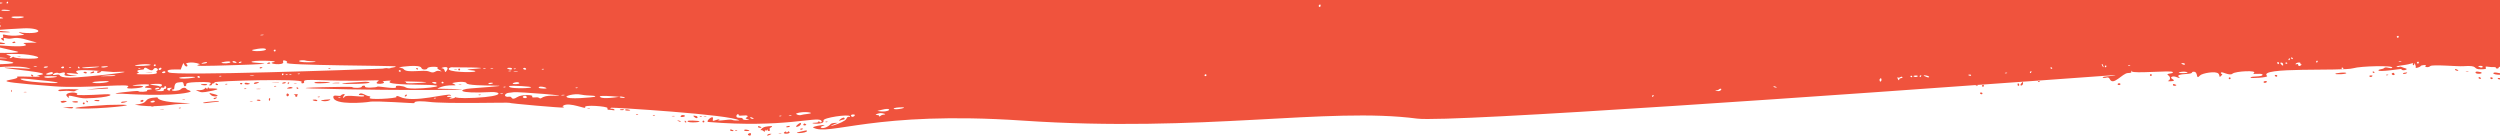 <svg width="1512" height="82" viewBox="0 0 1512 82" fill="none" xmlns="http://www.w3.org/2000/svg">
<g clip-path="url(#clip0_242_1433)">
<path d="M191.83 60.656C192.708 61.933 187.092 60.424 189.939 60.221C191.616 60.105 191.645 60.666 191.83 60.656ZM192.893 58.411C194.083 58.411 193.196 58.731 193.254 58.731C192.289 59.156 191.47 58.411 192.893 58.411ZM179.252 53.157C179.233 52.78 180.354 52.674 180.403 53.438C180.442 54.212 179.272 53.535 179.252 53.157ZM178.531 50.245C179.321 50.206 179.642 50.313 179.252 50.487C177.722 50.564 177 50.322 178.531 50.245ZM376.132 66.036C377.605 65.978 377.683 66.055 376.786 66.616C374.036 66.761 374.767 66.084 376.132 66.036ZM194.99 60.55C197.193 60.346 194.678 60.337 199.826 60.066C198.685 62.127 191.87 60.83 194.99 60.55ZM380.647 66.384C382.607 67.042 378.141 67.09 378.112 66.577C378.053 65.571 380.267 66.403 380.647 66.384ZM356.69 65.755C355.159 65.832 354.438 65.591 355.969 65.513C356.758 65.474 357.08 65.581 356.69 65.755ZM483.943 79.649C486.78 79.049 488.018 78.556 488.048 79.204C488.126 80.704 477.702 80.965 483.943 79.649ZM482.197 75.547C483.66 74.279 484.381 74.018 484.42 74.734C484.518 76.456 479.682 77.733 482.197 75.547ZM484.04 78.207C483.991 77.356 485.337 77.83 485.717 77.811C485.737 78.188 484.079 78.856 484.04 78.207ZM485.864 75.334C486.595 73.96 487.18 75.266 487.56 75.247C488.057 75.972 485.454 76.108 485.864 75.334ZM173.87 53.177C176.259 52.045 176.483 52.993 176.864 52.974C177.985 53.612 172.242 53.951 173.87 53.177ZM1195.66 51.619C1196.85 51.619 1195.97 51.938 1196.02 51.938C1195.06 52.364 1194.24 51.619 1195.66 51.619ZM385.376 68.948C386.565 68.948 385.678 69.267 385.737 69.267C384.771 69.693 383.952 68.948 385.376 68.948ZM174.523 56.873C175.401 57.657 173.344 59.214 173.256 57.444C173.207 56.544 173.841 56.263 174.523 56.873ZM1198.98 56.447C1199.02 57.192 1198.06 57.24 1197.56 56.525C1197.07 55.799 1198.94 55.702 1198.98 56.447ZM173.997 50.381C173.958 49.626 175.255 49.558 174.845 50.332C174.465 50.352 174.075 51.716 173.997 50.381ZM172.837 49.935C172.866 50.555 170.614 50.71 170.594 50.332C170.575 49.965 172.807 49.307 172.837 49.935ZM180.159 57.182C179.379 57.221 180.344 58.469 179.243 58.527C177.897 58.595 179.389 57.647 177.907 57.308C176.571 57.008 181.085 56.766 180.169 57.192L180.159 57.182ZM466.928 76.224C466.987 77.269 464.968 77.046 465.544 78.372C466.041 79.523 464.276 79.465 464.227 78.585C464.198 78.062 464.071 78.091 463.72 78.672C463.34 79.31 463.194 79.32 462.931 78.71C462.716 78.217 462.609 78.304 462.609 78.981C462.609 79.881 462.502 79.901 461.653 79.175C460.347 78.053 459.206 79.417 460.454 78.033C461.79 76.562 463.769 76.398 466.918 76.224H466.928ZM395.575 69.519C396.764 69.519 395.877 69.838 395.936 69.838C394.97 70.264 394.151 69.519 395.575 69.519ZM465.651 80.926C466.84 80.888 466.84 80.916 465.797 81.449C462.872 82.929 463.857 80.984 465.651 80.926ZM475.528 79.814C475.684 80.23 475.977 80.22 476.464 79.765C477.42 78.865 477.166 79.978 477.546 79.959C478.053 81.071 472.837 81.236 474.348 79.988C475.001 79.456 475.372 79.397 475.528 79.814ZM472.418 80.936C470.887 81.013 470.165 80.771 471.696 80.694C472.486 80.655 472.808 80.762 472.418 80.936ZM453.161 78.759C453.609 79.407 450.119 79.456 450.08 78.865C450.021 77.791 452.78 78.778 453.161 78.759ZM445.312 78.672C446.501 78.672 445.614 78.991 445.672 78.991C444.707 79.417 443.888 78.672 445.312 78.672ZM475.44 76.785C475.421 76.417 477.654 75.76 477.683 76.388C477.712 77.008 475.46 77.162 475.44 76.785ZM426.396 70.186C427.186 70.148 427.507 70.254 427.117 70.428C425.587 70.506 424.865 70.264 426.396 70.186ZM426.006 73.466C426.045 74.221 424.914 74.279 424.875 73.524C424.836 72.77 425.967 72.712 426.006 73.466ZM411.273 73.128C412.375 73.776 411.38 73.912 410.142 73.186C408.474 72.209 410.893 73.147 411.273 73.128ZM414.968 73.495C415.466 74.221 414.159 74.289 414.12 73.544C414.052 72.218 414.588 73.515 414.968 73.495ZM460.152 76.727C461.536 77.511 458.494 77.482 458.455 76.795C458.397 75.634 459.771 76.746 460.152 76.727ZM407.87 70.341C406.339 70.419 405.618 70.177 407.149 70.099C407.938 70.061 408.26 70.167 407.87 70.341ZM411.897 69.954C412.511 69.335 413.291 69.683 413.662 69.664C416.177 70.477 410.288 71.58 411.897 69.954ZM423.919 70.264C425.109 70.264 424.221 70.583 424.28 70.583C423.315 71.009 422.496 70.264 423.919 70.264ZM419.873 70.719C418.322 69.364 420.77 70.186 421.14 70.167C422.564 70.651 421.881 72.47 419.873 70.719ZM452.741 80.829C454.009 80.268 454.126 80.297 454.175 81.226C454.262 82.871 451.22 81.497 452.741 80.829ZM422.154 73.137C426.181 73.863 415.895 74.627 415.826 73.331C415.778 72.47 421.774 73.157 422.154 73.137ZM1492.8 43.414C1491.27 43.492 1490.54 43.25 1492.08 43.172C1492.87 43.134 1493.19 43.24 1492.8 43.414ZM1523.56 49.655C1524.85 49.249 1524.63 49.81 1525.01 49.79C1525.55 50.564 1520.39 50.661 1523.56 49.655ZM1524.69 54.802C1524.31 54.822 1523.92 56.186 1523.84 54.851C1523.8 54.096 1525.1 54.028 1524.69 54.802ZM1527.79 44.024C1527.72 42.737 1534.62 43.501 1531.28 43.753C1530.55 43.811 1530.14 44.072 1530.36 44.362C1530.86 45.069 1532.07 44.043 1532.59 44.749C1533.11 45.475 1526.19 45.814 1526.15 45.146C1526.11 44.382 1527.83 44.749 1527.79 44.024ZM1522.26 51.677C1523.22 51.629 1523.53 51.735 1522.98 51.919C1521.93 51.977 1520.03 51.793 1522.26 51.677ZM1524.27 46.994C1524.84 47.788 1520.79 47.875 1523.13 46.83C1524.1 46.394 1523.9 47.014 1524.27 46.994ZM1523.3 43.588C1524.64 42.64 1525.36 42.921 1525.35 44.382C1525.32 47.478 1521.41 44.914 1523.3 43.588ZM1514.11 47.526C1516.1 48.252 1511.14 48.3 1510.71 47.691C1509.95 46.607 1513.73 47.546 1514.11 47.526ZM1521.87 54.957C1522.37 55.683 1520.5 55.779 1520.46 55.035C1520.39 53.709 1521.49 54.977 1521.87 54.957ZM1515.64 44.478C1518.55 43.792 1519.85 43.85 1519.9 44.672C1519.99 46.336 1511.9 45.359 1515.64 44.478ZM1519.25 47.284C1520.44 47.284 1519.55 47.604 1519.61 47.604C1518.65 48.029 1517.83 47.284 1519.25 47.284ZM1514.5 54.783C1514.12 54.802 1513.17 56.186 1513.09 54.86C1513.05 54.106 1514.91 54.009 1514.5 54.783ZM1535.95 53.138C1536.84 54.406 1531.28 56.254 1531.17 54.348C1531.09 52.77 1526.02 56.65 1527.18 54.193C1528.27 51.871 1535.58 53.157 1535.95 53.138ZM1575.95 18.316C1576.68 16.952 1576.59 18.558 1576.96 18.538C1577.51 19.738 1575.6 18.974 1575.95 18.316ZM1563.25 30.004C1564.75 27.924 1564.57 29.936 1564.95 29.917C1565.01 30.933 1562.24 31.417 1563.25 30.004ZM1573.76 4.722C1572.46 3.29 1574.13 4.393 1574.6 4.364C1576.09 4.857 1574.73 5.776 1573.76 4.722ZM1560.96 57.792C1564.02 58.315 1560.45 59.282 1560.08 59.437C1559.21 59.814 1558 57.947 1560.96 57.792ZM1528.6 46.685C1530.31 45.465 1531.51 46.588 1531.88 46.568C1534.41 47.981 1527.45 47.507 1528.6 46.685ZM1549.13 56.883C1549.63 57.608 1547.76 57.705 1547.72 56.96C1547.65 55.625 1548.75 56.902 1549.13 56.883ZM1533.89 47.023C1534.29 46.249 1535.43 46.181 1535.02 46.965C1534.61 47.739 1533.48 47.807 1533.89 47.023ZM1541.24 50.623C1537.87 48.649 1519.47 50.071 1542.13 48.861C1543.96 49.471 1545.57 48.407 1545.61 49.181C1545.65 50.042 1544.83 49.307 1544.67 49.935C1544.12 51.929 1546.46 51.919 1548.13 49.916C1548.96 48.92 1549.55 48.649 1550.16 48.997C1551.49 49.771 1549.57 49.21 1549.62 50.119C1549.66 50.864 1553.04 50.681 1553.01 49.935C1552.97 49.2 1554.2 48.997 1554.05 50.274C1553.82 52.219 1564.52 52.277 1558.02 50.961C1550.9 49.52 1556.54 48.523 1562.84 50.739C1564.69 51.387 1565.13 52.954 1563.33 52.49C1562.53 52.287 1562.2 52.471 1562.23 53.09C1562.38 55.712 1545.03 52.645 1543.53 53.68C1542.44 54.435 1537.58 54.328 1537.02 53.535C1535.84 51.832 1543.79 52.112 1541.24 50.613V50.623ZM166.489 51.958C167.679 51.958 166.791 52.277 166.85 52.277C165.885 52.703 165.066 51.958 166.489 51.958ZM1316.16 51.319C1316.65 52.035 1314.22 52.161 1314.18 51.426C1314.11 50.11 1315.78 51.339 1316.16 51.319ZM1370.98 49.52C1370.57 50.284 1369.04 50.361 1369 49.626C1368.96 48.881 1371.38 48.765 1370.98 49.52ZM1433.89 45.611C1435.57 45.523 1434.6 46.249 1434.6 46.249C1433.76 47.178 1431.79 45.727 1433.89 45.611ZM1377.28 45.814C1377.32 46.559 1376.37 46.617 1375.87 45.891C1375.37 45.166 1377.24 45.069 1377.28 45.814ZM1415.68 43.975C1420.17 43.608 1420.22 44.653 1415.73 44.885C1411.32 45.117 1411.28 44.333 1415.68 43.975ZM1349.07 47.313C1349.11 48.068 1347.97 48.126 1347.94 47.371C1347.9 46.617 1349.03 46.559 1349.07 47.313ZM1223.55 50.177C1223.66 52.161 1220.75 52.316 1222.59 50.284C1223.45 49.336 1223.5 49.336 1223.55 50.177ZM1301.41 45.359C1301.45 46.114 1300.31 46.172 1300.28 45.417C1300.24 44.662 1301.37 44.604 1301.41 45.359ZM1220.97 50.681C1221.99 52.103 1219.82 52.49 1220.28 50.748C1220.56 49.732 1220.6 50.7 1220.97 50.681ZM1282.45 50.855C1282.49 51.59 1280.79 51.677 1280.75 50.942C1280.72 50.206 1282.41 50.119 1282.45 50.855ZM1447.05 44.13C1447.97 43.714 1447.8 44.604 1448.18 44.585C1448.94 46.288 1445.09 45.011 1447.05 44.13ZM1500.48 47.101C1500.98 47.826 1499.11 47.923 1499.07 47.178C1499 45.852 1500.1 47.12 1500.48 47.101ZM1500.52 43.666C1502.39 44.691 1497.25 45.107 1497.18 43.85C1497.13 42.718 1500.14 43.685 1500.52 43.666ZM1198.72 51.938C1198.26 51.967 1199.79 50.584 1199.86 51.88C1199.89 52.635 1198.76 52.693 1198.72 51.938ZM1507.57 47.284C1507.61 48.029 1506.65 48.087 1506.15 47.362C1505.66 46.636 1507.53 46.539 1507.57 47.284ZM1455.86 43.801C1455.9 44.527 1453.72 45.069 1453.28 44.44C1453 44.043 1455.43 43.821 1455.86 43.801ZM1443.82 45.117C1445.01 45.117 1444.12 45.436 1444.18 45.436C1443.22 45.862 1442.4 45.117 1443.82 45.117ZM1511.88 44.266C1516.1 45.678 1508.03 45.33 1507.98 44.392C1507.92 43.25 1511.5 44.285 1511.88 44.266ZM1436.05 43.811C1436.09 44.585 1434.92 43.908 1434.9 43.53C1434.88 43.153 1436 43.047 1436.05 43.811ZM1486.35 42.243C1487.8 43.076 1485.36 42.921 1484.93 42.301C1484.44 41.605 1485.18 41.576 1486.35 42.243ZM443.293 78.72C444.678 79.504 441.636 79.475 441.597 78.788C441.538 77.636 442.913 78.74 443.293 78.72ZM55.032 43.792C57.597 42.514 56.632 43.695 57.012 43.675C57.051 44.362 53.248 44.691 55.032 43.792ZM61.243 43.443C60.863 43.463 58.776 44.885 58.708 43.579C58.669 42.834 61.653 42.689 61.243 43.443ZM158.747 40.724C158.767 41.102 157.109 41.769 157.07 41.121C157.021 40.27 158.367 40.744 158.747 40.724ZM90.134 43.763C91.996 43.666 92.698 43.724 91.694 43.908C90.66 43.966 85.015 44.043 90.134 43.763ZM51.191 43.424C52.556 43.346 52.331 43.927 52.487 43.917C52.556 45.204 49.055 43.54 51.191 43.424ZM-28.412 29.123C-27.914 29.849 -29.786 29.946 -29.825 29.201C-29.894 27.875 -28.792 29.143 -28.412 29.123ZM-30.011 6.231C-27.485 3.319 -27.154 4.132 -24.102 4.17C-22.279 4.19 -22.132 4.093 -25.174 5.235C-20.172 5.167 -19.363 -1.18 -27.534 2.429C-28.919 3.038 -28.958 1.897 -24.59 0.794C-23.488 0.513 -22.756 0.242 -22.298 -0.019H1566.91C1567.16 0.223 1567.49 0.513 1567.9 0.861C1571.54 3.938 1571.42 -0.068 1571.08 2.593C1570.79 4.886 1568.5 4.538 1573.6 9.54C1575.01 10.924 1574.53 13.556 1572.94 13.227C1572.14 13.062 1571.94 13.207 1572.2 13.768C1573.3 16.12 1565.63 11.127 1565.75 13.265C1565.82 14.601 1568.95 13.323 1569.76 14.678C1571.42 17.445 1570.33 14.523 1563.29 17.078C1558.96 18.645 1566 18.045 1566.02 18.413C1566.05 19.003 1564.62 18.809 1565.16 19.303C1567.27 21.18 1573 17.629 1571.73 19.4C1570.9 20.541 1571.81 20.793 1575.41 20.396C1587.8 19.042 1564.23 22.902 1562.44 27.982C1561.48 30.739 1563.06 32.423 1561.15 33.923C1558.78 35.771 1562.13 34.561 1561.66 38.78C1561.46 40.589 1561.6 41.005 1562.35 40.966C1564.31 40.86 1561.11 42.108 1563.37 44.285C1564.54 45.398 1564.68 46.82 1563.57 46.22C1561.27 44.982 1567.09 51.919 1545.15 45.93C1547.57 45.707 1549.69 44.982 1547.04 44.295C1544.69 43.685 1544.84 47.207 1543.95 45.204C1543.31 43.801 1544.59 43.037 1543.29 43.105C1542.28 43.163 1542.4 45.359 1543.45 46.046C1543.77 46.259 1542.48 46.51 1540.56 46.617C1534.47 46.946 1538.37 45.369 1533.16 44.372C1534.86 43.521 1534.22 43.84 1535.92 42.989C1534.33 43.037 1531.28 42.785 1536.1 42.069C1548.39 40.241 1510.74 43.84 1512.05 41.392C1512.57 40.444 1513.21 41.692 1513.72 40.744C1514.14 39.95 1511.14 40.154 1511.18 40.879C1511.22 41.615 1509.52 41.702 1509.48 40.966C1509.44 40.212 1507.84 40.86 1504.98 40.395C1503.32 40.125 1503.09 40.202 1503.42 40.957C1503.76 41.702 1503.33 41.847 1500.73 41.914C1494.71 42.069 1499.98 39.225 1489.62 40.047C1486.65 40.279 1470.98 38.847 1469.82 39.97C1468.66 41.102 1465.96 40.531 1467.04 39.776C1468.13 39.012 1464.26 39.341 1464.04 39.931C1463.82 40.56 1460.58 41.576 1461.01 40.821C1461.37 40.183 1460.08 37.028 1460.13 38.702C1460.17 40.086 1458.89 39.283 1459.32 38.46C1459.79 37.57 1459.08 38.693 1453.06 39.467C1446.59 40.299 1450.57 40.812 1451.07 40.444C1451.81 39.912 1453.05 40.908 1454.86 41.334C1457.37 41.944 1452.42 43.356 1452.33 41.692C1452.33 41.605 1437.75 43.859 1438.5 42.485C1438.92 41.721 1441.16 41.982 1441.94 41.121C1442.95 40.008 1445.98 41.886 1446.78 41.005C1448.23 39.399 1427.55 39.96 1423.27 41.266C1416.85 43.23 1364.81 40.308 1371.16 45.959C1372.15 46.839 1360.89 47.613 1361.11 46.888C1361.4 45.891 1367.92 46.694 1368.38 45.32C1368.86 43.888 1361.49 45.369 1363.03 44.295C1365.94 42.253 1351.97 43.047 1350.28 44.517C1348.24 46.288 1343.12 42.476 1343.21 44.188C1343.26 45.117 1344.78 44.295 1343.63 45.572C1341.82 47.575 1342.8 45.862 1341.76 44.575C1340.26 42.718 1331.79 44.285 1330.56 45.649C1327.72 48.794 1329.84 43.221 1326.64 43.385C1324.79 43.482 1327.37 44.469 1322.13 44.749C1313.62 45.204 1319.5 47.139 1318.07 47.217C1317.69 47.236 1314.01 45.194 1313.06 46.926C1312.69 47.604 1317.52 49.045 1312.45 49.161C1311.32 49.191 1310.8 49.065 1311.3 48.9C1312.75 48.426 1312.81 46.462 1311.41 45.601C1309.03 44.13 1315.36 44.769 1313.96 43.521C1312.75 42.437 1290.4 44.682 1289.26 43.153C1288.72 42.447 1288.69 42.456 1288.97 43.221C1289.24 43.917 1288.83 44.12 1286.96 44.169C1283.7 44.266 1278.19 51.987 1276.09 48.01C1275.47 46.83 1275.06 46.656 1273.72 46.984C1272.83 47.207 1271.94 47.149 1271.74 46.868C1271.19 46.104 1277.91 46.201 1279.58 45.378C1279.66 45.34 1261.9 46.646 1233.6 48.687C1233.44 48.087 1232.75 48.484 1232.51 48.765C1126.4 56.428 876.221 74.25 857.11 71.734C803.063 64.633 727.469 80.326 618.449 72.934C528.638 66.858 501.367 82.552 491.811 77.153C490.583 76.456 502.244 74.686 497.583 76.156C494.268 77.201 498.617 78.943 502.39 75.073C503.141 74.308 504.857 74.318 506.71 74.279C495.165 78.691 510.912 74.386 511.868 71.87C512.765 69.538 514.5 71.502 514.013 70.293C513.438 68.9 497.486 71.193 498.032 72.915C499.046 76.118 486.595 74.337 493.401 74.202C494.366 74.182 495.078 73.873 495.058 73.495C495.039 73.06 495.214 73.089 495.575 73.582C496.267 74.531 497.661 73.795 496.579 72.828C493.791 70.341 473.656 77.54 428.385 73.766C426.318 73.592 431.846 68.745 431.164 72.073C430.939 73.157 431.076 73.263 432.129 72.886C434.069 72.189 435.873 71.725 435.142 72.121C431.739 73.941 441.177 71.88 442.542 72.431C443.868 72.963 445.331 72.895 447.184 72.857C442.182 69.228 370.029 64.903 369.658 65.136C367.893 66.239 370.838 65.204 371.589 66.297C372.252 67.255 370.116 66.297 368.225 66.394C367.455 66.432 367.24 66.161 367.406 65.368C367.63 64.294 352.663 63.143 353.902 64.903C355.013 66.49 344.385 61.527 340.748 63.839C340.144 64.226 340.036 64.478 340.475 64.468C340.875 64.468 341.06 64.72 340.895 65.039C340.68 65.426 307.938 62.562 308.045 62.185C308.153 61.807 269.405 62.968 258.972 61.556C257.324 61.333 249.991 60.714 250.693 62.34C250.849 62.707 227.137 60.714 223.198 61.604C221.618 61.962 201.864 63.878 201.591 58.74C201.483 56.728 205.676 58.837 206.339 57.589C206.631 57.037 209.518 56.215 208.055 57.831C206.905 59.098 207.772 59.669 208.367 58.605C209.323 56.892 220.302 59.253 220.243 58.024C220.185 57.008 216.197 58.044 217.181 56.95C218.469 55.518 221.082 57.811 222.651 58.063C224.026 58.276 224.309 58.489 223.744 58.876C220.965 60.762 240.436 59.505 239.802 58.614C239.276 57.86 240.387 57.86 241.957 58.614C250.001 62.514 271.121 56.128 272.466 57.434C273.714 58.644 271.862 57.24 270.584 58.15C270.038 58.537 270.389 58.682 271.803 58.644C273.617 58.595 273.666 58.644 272.398 59.118C269.97 60.027 275.265 59.718 275.216 58.827C275.216 58.779 275.196 58.74 275.187 58.711C275.43 58.895 277.215 59.698 287.287 59.166C305.959 58.169 302.878 55.354 296.833 55.683C276.152 56.786 276.639 54.067 284.879 53.457C325.196 50.477 282.256 53.051 282.1 50.236C282.07 49.665 278.853 48.929 273.441 50.245C279.331 53.245 271.218 49.771 264.451 53.641C308.874 54.212 245.867 55.16 188.73 53.516C172.564 53.051 212.745 52.258 212.94 52.616C213.379 53.438 218.859 53.245 218.81 52.413C218.771 51.667 221.199 51.542 220.779 52.306C220.175 53.399 227.878 52.983 228.19 52.413C228.492 51.861 240.943 54.473 239.471 52.374C238.808 51.426 244.2 51.909 245.448 52.906C247.934 54.909 279.311 51.551 255.832 51.3C222.476 50.952 242.416 48.252 234.069 48.833C232.265 48.958 231.105 49.171 231.485 49.297C232.977 49.8 232.178 50.564 230.032 50.681C227.663 50.806 227.078 50.158 228.648 49.142C229.438 48.639 229.184 48.523 227.371 48.581C195.536 49.655 182.714 46.849 183.923 49.539C184.381 50.555 181.475 50.855 182.441 49.558C184.079 47.381 129.73 48.92 129.779 49.781C129.798 50.11 129.418 50.419 128.97 50.439C127.682 50.506 128.628 51.58 127.341 51.648C123.451 51.851 134.449 49.065 118.517 49.684C109.683 50.023 113.944 51.319 112.14 52.093C110.522 52.78 111.77 49.249 109.683 49.665C107.499 50.11 105.608 49.191 105.393 53.38C105.325 54.589 103.97 53.777 103.999 54.464C104.048 55.334 108.445 54.957 109.293 54.009C110.307 52.887 112.335 52.78 112.803 53.825C113.145 54.59 117.503 55.054 113.866 55.905C102.205 58.634 74.202 56.679 73.831 56.689C61.058 57.008 83.63 54.667 83.65 55.044C83.698 55.876 89.519 55.547 89.013 54.812C88.35 53.835 93.108 54.502 91.489 53.554C90.202 52.8 87.316 53.457 87.755 52.625C88.184 51.813 90.28 52.151 90.231 51.367C90.173 50.206 73.227 52.045 83.523 51.89C88.037 51.822 87.257 52.906 82.47 53.351C77.848 53.777 75.986 53.516 77.283 52.606C81.046 49.974 52.634 53.719 32.821 52.209C-16.779 48.416 13.066 48.978 10.346 46.414C9.712 45.823 30.023 47.294 22.271 45.553C37.998 44.237 -0.76 41.334 3.053 40.899C3.433 40.86 18.985 41.644 18.605 41.644C13.028 38.857 -8.833 40.86 -8.774 42.089C-8.765 42.34 -8.413 42.398 -7.975 42.215C-6.97 41.798 -5.966 42.979 -7.526 43.153C-9.194 43.327 -12.587 44.749 -12.645 43.705C-12.694 42.853 -16.155 41.373 -15.18 41.286C-12.83 41.063 -16.623 38.847 -17.706 41.053C-18.69 43.056 -29.318 39.409 -3.841 38.934C29.603 38.306 -19.997 34.977 -1.12 35.287C18.303 35.606 -21.323 33.071 -16.467 35.712C-14.829 36.603 -20.465 37.522 -18.164 35.722C-16.584 34.493 -20.407 36.187 -20.455 35.277C-20.475 34.871 -14.898 33.7 -24.258 34.106C-29.396 34.329 -30.674 34.019 -30.791 32.481C-30.869 31.542 -23.117 34 -22.093 32.133C-21.411 30.894 -16.341 34.609 -17.462 32.055C-17.706 31.504 -17.579 31.271 -17.13 31.417C-16.068 31.775 -17.004 32.926 -15.775 32.858C-15.317 32.829 -14.946 32.394 -14.976 31.891C-14.995 31.513 11.107 32.655 11.039 31.378C11.019 31 -15.843 25.96 2.517 27.643C7.47 28.098 19.161 28.466 14.675 26.434C13.564 25.931 13.934 25.853 22.339 25.776C15.982 24.15 11.877 22.138 7.06 23.25C4.077 23.937 1.522 21.954 2.322 23.754C3.297 25.95 -0.72 23.076 1.239 22.97C1.912 22.931 2.097 22.583 1.844 21.819C1.083 19.448 3.345 22.573 13.028 21.248C15.153 20.957 15.27 21.248 12.979 20.319C9.011 18.732 13.895 19.835 13.515 19.806C27.575 20.928 25.06 16.613 14.11 17.145C-11.885 18.393 -20.972 20.744 -17.062 17.465C-16.175 16.72 -16.233 16.652 -17.637 16.7C-19.714 16.777 -19.587 15.655 -18.125 15.578C-15.248 15.423 -18.778 14.03 -18.807 13.391C-18.856 12.54 -17.13 12.965 -17.179 12.153C-17.286 10.14 -24.082 14.204 -21.508 12.133C-19.431 10.459 -24.628 8.553 -26.588 8.137C-30.332 7.344 -34.652 11.495 -30.02 6.154L-30.011 6.231ZM1560.28 27.401C1560.35 28.756 1561.87 26.763 1561.53 26.269C1560.9 25.36 1559.9 27.421 1560.28 27.401ZM1539.83 36.583C1539.87 37.338 1541 37.28 1540.96 36.525C1540.9 35.229 1539.36 36.612 1539.83 36.583ZM1543.14 34.977C1543.16 35.355 1544.33 36.022 1544.29 35.258C1544.23 34.174 1542.74 35.006 1543.14 34.977ZM1550.47 30.236C1549.74 29.588 1548.78 31.117 1549.15 31.097C1549.2 31.978 1551.93 31.542 1550.47 30.236ZM1547.51 42.36C1547.45 41.257 1545.44 42.485 1545.81 42.466C1544.51 43.395 1547.54 43.037 1547.51 42.36ZM1542.31 42.301C1542.74 41.46 1543.52 41.334 1547.71 41.392C1560.82 41.595 1541.56 40.55 1541.17 40.337C1537.85 38.528 1540.56 45.727 1542.31 42.301ZM1539.15 44.827C1539.17 45.194 1541.42 45.04 1541.39 44.43C1541.34 43.608 1538.59 44.856 1539.15 44.827ZM1538.13 36.4C1536.52 34.609 1534.72 36.583 1535.1 36.564C1534.76 37.667 1539.27 37.677 1538.13 36.4ZM1534.66 40.686C1535.06 41.082 1536.89 39.292 1535.32 39.95C1534.86 40.144 1534.28 40.705 1534.66 40.686ZM1530.52 37.086C1530.12 37.841 1533.11 37.696 1533.07 36.951C1533 35.693 1529.78 37.125 1530.52 37.086ZM1527.42 37.28C1527.46 37.967 1529.71 37.841 1529.68 37.241C1529.62 36.148 1526.66 37.319 1527.42 37.28ZM1522.22 37.919C1523.19 38.238 1524.82 37.502 1522.92 37.599C1521.91 37.657 1521.84 37.938 1522.22 37.919ZM1520.83 40.966C1520.87 41.653 1521.24 41.74 1521.68 40.918C1522.36 39.641 1520.18 40.995 1520.83 40.966ZM1514.8 41.624C1515.25 42.021 1517.08 41.305 1515.53 41.305C1514.88 41.305 1514.43 41.644 1514.8 41.624ZM1499.28 40.415C1501.65 41.779 1502.63 39.689 1499.95 39.825C1498.36 39.912 1498.9 40.434 1499.28 40.415ZM1461.78 37.928C1461.82 38.683 1462.95 38.625 1462.91 37.87C1462.84 36.574 1461.31 37.957 1461.78 37.928ZM1450.84 37.222C1451.81 37.541 1453.43 36.806 1451.53 36.903C1450.53 36.961 1450.46 37.241 1450.84 37.222ZM1449.61 22.293C1449.65 23.047 1450.78 22.989 1450.74 22.235C1450.68 20.938 1449.14 22.322 1449.61 22.293ZM1416.1 41.179C1416.12 41.556 1417.29 42.224 1417.25 41.46C1417.19 40.376 1415.7 41.208 1416.1 41.179ZM1401.73 37.203C1401.66 35.993 1400.51 37.27 1400.88 37.251C1400.47 38.025 1401.77 37.957 1401.73 37.203ZM1388.99 38.838C1389.6 38.577 1389.92 38.712 1389.95 39.234C1390.05 41.024 1392.83 38.799 1391.74 38.857C1390.68 38.915 1392.17 37.706 1390.21 37.812C1388.38 37.909 1387.71 39.37 1388.99 38.828V38.838ZM1385.77 35.248C1385.81 36.003 1387.11 35.925 1386.62 35.2C1385.84 34.068 1385.39 35.267 1385.77 35.248ZM1384.1 35.896C1384.14 36.583 1384.51 36.67 1384.95 35.848C1385.62 34.59 1383.45 35.925 1384.1 35.896ZM1383.31 38.102C1382.75 37.27 1381.92 38.18 1382.3 38.16C1381.95 38.818 1383.73 38.722 1383.31 38.102ZM1379.13 38.131C1379.15 38.509 1380.95 40.473 1380.88 39.273C1380.76 36.98 1378.58 38.16 1379.13 38.131ZM1377.44 38.276C1377.5 39.36 1378.71 38.577 1378.24 37.899C1377.43 36.719 1377.06 38.296 1377.44 38.276ZM1320.12 38.189C1318.82 38.257 1319.35 38.77 1319.73 38.751C1321.87 39.97 1322.05 38.083 1320.12 38.189ZM1317.73 43.821C1317.77 44.517 1323.87 44.285 1322.99 43.782C1321.19 42.756 1316.9 43.869 1317.73 43.821ZM1287.1 39.718C1287.55 40.115 1289.37 39.399 1287.82 39.399C1287.18 39.399 1286.73 39.737 1287.1 39.718ZM1273.93 40.086C1273.86 38.876 1272.71 40.154 1273.08 40.134C1272.67 40.908 1273.97 40.84 1273.93 40.086ZM1271.57 39.989C1272.98 42.147 1271.72 38.238 1271.2 38.741C1271.05 38.886 1271.22 39.438 1271.57 39.989ZM1240.02 41.024C1240.04 41.402 1241.21 42.069 1241.17 41.305C1241.11 40.221 1239.62 41.053 1240.02 41.024ZM1227.7 43.675C1227.74 44.362 1228.11 44.45 1228.55 43.627C1229.23 42.35 1227.05 43.705 1227.7 43.675ZM1212.62 44.256C1213.07 44.653 1214.89 43.937 1213.34 43.937C1212.7 43.937 1212.25 44.275 1212.62 44.256ZM1190.43 45.33C1190.45 45.707 1192.17 46.191 1192.13 45.553C1192.08 44.624 1189.87 45.369 1190.43 45.33ZM1164.43 46.22C1167.6 47.797 1167.81 45.678 1163.55 45.523C1163.17 45.514 1164.05 46.239 1164.43 46.22ZM1161.03 46.104C1161.07 46.791 1161.44 46.878 1161.88 46.056C1162.55 44.788 1160.38 46.133 1161.03 46.104ZM1157.3 46.133C1158.74 47.42 1161.7 45.504 1158.38 45.678C1157.36 45.736 1156.92 46.152 1157.3 46.133ZM1155.36 46.094C1155.38 46.472 1156.55 47.139 1156.52 46.375C1156.46 45.291 1154.97 46.123 1155.36 46.094ZM1148.67 47.884C1148.63 47.12 1151.08 47.401 1150.58 46.656C1149.88 45.62 1148.44 47.904 1147.86 46.656C1146.93 46.704 1148.76 49.887 1148.66 47.875L1148.67 47.884ZM1136.81 48.542C1136.89 50.061 1137.98 49.219 1137.92 48.146C1137.8 46.065 1136.21 48.571 1136.81 48.542ZM1072.78 52.49C1073.21 53.119 1075.76 53.138 1073.9 52.432C1072.11 51.745 1072.4 52.509 1072.78 52.49ZM1038.23 54.947C1040.51 55.712 1041.78 53.583 1040.62 53.641C1040.16 53.67 1039.11 54.231 1039.49 54.202C1039.05 55.015 1035.7 54.096 1038.23 54.947ZM999.202 58.092C999.241 58.779 999.612 58.866 1000.05 58.044C1000.72 56.786 998.549 58.121 999.202 58.092ZM797.584 3.687C797.623 4.393 798.754 4.461 798.695 3.29C798.607 1.751 797.174 3.706 797.584 3.687ZM728.522 45.533C728.561 46.288 729.692 46.23 729.653 45.475C729.584 44.179 728.054 45.562 728.522 45.533ZM540.534 65.658C540.612 67.032 551.766 64.584 544.034 64.942C541.08 65.078 540.144 65.687 540.534 65.658ZM532.373 66.616C531.993 66.635 530.325 67.187 530.696 67.081C538.486 68.687 540.963 64.217 532.373 66.616ZM531.72 70.177C531.778 71.309 532.227 69.49 534.479 69.325C536.965 69.141 533.572 68.338 532.48 68.396C531.72 68.435 529.867 69.045 530.247 69.025C528.219 70.061 531.661 69.016 531.729 70.186L531.72 70.177ZM514.715 69.732C514.851 72.17 518.976 69.054 515.817 69.219C515.105 69.257 514.335 69.751 514.715 69.732ZM205.374 58.856C204.73 58.856 204.282 59.195 204.652 59.176C205.101 59.572 206.924 58.856 205.374 58.856ZM263.135 59.147C262.492 59.147 262.043 59.485 262.414 59.466C262.862 59.863 264.685 59.147 263.135 59.147ZM307.782 40.986C306.222 41.073 306.758 41.586 307.129 41.566C309.8 43.076 311.029 40.812 307.782 40.986ZM307.636 43.076C308.601 43.395 310.23 42.66 308.328 42.756C307.324 42.814 307.256 43.095 307.636 43.076ZM311.419 41.411C310.776 41.411 310.327 41.75 310.698 41.731C311.146 42.127 312.969 41.411 311.419 41.411ZM312.024 43.153C310.298 43.221 310.386 43.463 310.766 43.443C312.102 43.705 315.066 43.027 312.024 43.153ZM314.1 50.206C313.252 48.968 309.362 50.458 310.152 50.419C309.732 51.203 314.607 50.942 314.1 50.206ZM318.166 41.566C317.308 40.308 315.797 41.692 316.47 41.653C316.977 42.398 318.625 42.243 318.166 41.566ZM315.28 52.054C306.973 51.58 307.607 52.238 307.987 52.219C306.846 54.367 332.519 53.032 315.28 52.054ZM328.414 41.634C327.771 41.634 327.322 41.973 327.693 41.953C328.141 42.35 329.964 41.634 328.414 41.634ZM325.859 52.945C325.479 52.964 325.752 53.486 328.892 53.593C333.923 53.757 325.772 51.319 325.859 52.945ZM348.841 52.896C348.198 52.896 347.749 53.235 348.12 53.215C348.568 53.622 350.391 52.896 348.841 52.896ZM484.645 69.528C485.142 69.354 486.741 69.083 488.262 68.929C494.502 68.28 485.688 66.935 481.817 68.59C480.559 68.658 483.016 70.119 484.645 69.538V69.528ZM477.225 69.993C478.18 70.312 479.818 69.577 477.917 69.674C476.913 69.732 476.844 70.012 477.225 69.993ZM471.326 70.254C471.774 70.651 473.597 69.935 472.047 69.935C471.404 69.935 470.955 70.273 471.326 70.254ZM453.941 71.406C454.37 72.015 456.827 72.18 455.364 71.347C453.443 70.254 453.56 71.425 453.941 71.406ZM449.163 71.831C449.221 73.002 454.097 72.431 452.858 72.199C448.841 71.454 452.546 71.135 452.156 70.235C451.669 69.083 446.833 70.632 446.774 69.596C446.696 68.126 445.107 69.857 445.477 69.838C444.726 72.17 449.085 70.554 449.163 71.831ZM374.865 58.769C374.894 59.369 379.857 59.359 377.127 58.644C374.563 57.966 374.495 58.789 374.865 58.769ZM362.96 58.508C362.989 59.108 365.193 59.979 374.572 58.566C360.912 57.318 362.589 58.527 362.96 58.508ZM342.689 58.44C342.425 60.492 359.196 58.75 359.567 58.595C361.897 57.599 355.267 58.044 351.883 57.308C346.657 56.176 341.402 58.508 342.689 58.44ZM339.559 57.676C340.514 57.995 342.835 57.221 340.534 57.347C339.315 57.415 339.188 57.695 339.559 57.676ZM318.478 58.402C317.708 57.289 315.904 58.479 316.275 58.46C315.68 59.524 319.434 59.785 318.478 58.402ZM308.153 58.479C309.976 58.227 308.952 61.198 312.804 58.731C315.573 56.96 322.359 57.386 321.94 58.16C321.101 59.708 324.806 58.344 325.879 59.127C327.858 60.579 326.717 57.676 334.586 57.879C349.66 58.266 312.638 55.383 310.727 55.77C309.869 55.944 307.441 56.138 307.831 56.108C305.003 56.341 304.116 59.04 308.153 58.479ZM304.506 52.741C304.955 53.148 306.778 52.422 305.228 52.422C304.584 52.422 304.135 52.761 304.506 52.741ZM302.722 56.825C303.677 57.144 305.315 56.408 303.414 56.505C302.41 56.563 302.342 56.844 302.722 56.825ZM93.03 39.515C93.069 40.27 94.2 40.202 94.161 39.457C94.092 38.16 92.562 39.544 93.03 39.515ZM95.984 41.856C96.043 43.027 97.69 42.04 97.661 41.46C97.583 40.105 95.263 41.895 95.984 41.856ZM98.071 43.743C97.671 44.498 100.089 44.382 100.05 43.637C99.982 42.379 97.554 43.772 98.071 43.743ZM121.891 38.344C121.53 38.693 125.235 38.489 125.206 37.802C125.157 36.98 121.238 38.383 121.891 38.344ZM133.981 37.899C134.469 38.615 139.383 38.344 139.344 37.609C139.276 36.39 132.577 37.967 133.981 37.899ZM142.727 37.444C140.68 36.264 140.368 37.56 140.748 37.541C141.167 38.16 144.161 38.267 142.727 37.444ZM144.453 37.88C144.492 38.518 146.15 37.851 146.13 37.483C146.091 36.728 143.751 37.919 144.453 37.88ZM158.543 20.977C157.324 21.044 157.197 21.325 157.568 21.306C158.523 21.625 160.844 20.851 158.543 20.977ZM152.536 30.343C152.595 31.358 160.892 30.933 160.834 29.898C160.746 28.195 150.635 30.439 152.536 30.343ZM165.573 30.604C165.612 31.358 166.743 31.291 166.704 30.546C166.635 29.249 165.105 30.633 165.573 30.604ZM187.686 36.98C183.698 36.816 185.346 36.293 182.392 36.448C180.812 36.535 180.598 37.077 180.978 37.057C182.421 38.276 197.369 37.377 187.686 36.98ZM297.476 41.102C296.462 41.16 296.413 41.44 296.784 41.421C297.749 41.74 299.377 41.005 297.476 41.102ZM295.536 50.671C296.316 51.358 300.099 49.916 296.862 50.042C294.999 50.11 295.146 50.7 295.536 50.671ZM292.269 41.663C293.234 41.982 294.863 41.247 292.962 41.344C291.957 41.402 291.889 41.682 292.269 41.663ZM287.404 43.201C288.759 42.224 275.85 42.456 288.106 41.547C299.407 40.705 273.451 40.705 273.032 40.695C272.417 40.676 271.111 41.498 271.491 41.479C269.892 43.637 286.244 44.043 287.404 43.201ZM270.116 42.756C272.885 38.76 264.871 41.46 267.572 41.315C269.668 41.644 268.508 45.078 270.116 42.756ZM268.235 49.848C267.581 48.891 266.733 49.926 267.104 49.907C266.694 50.681 268.732 50.574 268.235 49.848ZM261.741 50.187C264.11 51.551 265.085 49.461 262.414 49.597C260.824 49.684 261.361 50.206 261.741 50.187ZM249.406 50.352C270.467 49.52 245.087 49.268 244.541 49.239C246.774 49.548 243.498 50.584 249.406 50.352ZM244.151 41.808C245.965 44.488 256.388 41.856 259.605 43.288C263.203 44.895 263.057 42.215 265.875 42.94C269.453 43.859 263.769 41.682 264.588 41.121C266.06 40.115 258.357 40.066 258.435 41.45C258.465 42.011 255.344 42.621 254.847 41.053C254.096 38.683 241.031 40.608 242.815 40.512C239.208 41.479 243.312 40.57 244.151 41.818V41.808ZM242.377 42.805C241.723 41.847 240.875 42.882 241.245 42.863C240.836 43.637 242.874 43.53 242.377 42.805ZM180.101 44.779C180.549 45.175 182.373 44.459 180.822 44.459C180.179 44.459 179.73 44.798 180.101 44.779ZM175.021 45.049C175.469 45.446 177.292 44.73 175.742 44.73C175.099 44.73 174.65 45.069 175.021 45.049ZM172.759 45.166C173.207 45.562 175.031 44.846 173.48 44.846C172.837 44.846 172.388 45.185 172.759 45.166ZM171.442 44.895C171.374 43.685 170.224 44.962 170.594 44.943C170.185 45.717 171.481 45.649 171.442 44.895ZM151.249 45.775C152.585 46.036 155.549 45.359 152.507 45.485C150.781 45.553 150.869 45.794 151.249 45.775ZM132.616 46.181C133.065 46.578 134.888 45.862 133.338 45.862C132.694 45.862 132.246 46.201 132.616 46.181ZM119.443 46.549C119.482 47.304 121.355 47.197 120.857 46.472C120.019 45.243 119.073 46.568 119.443 46.549ZM108.435 47.139C109.323 48.446 126.298 46.133 112.93 46.472C108.338 46.588 108.065 47.159 108.435 47.139ZM233.416 41.421C231.749 41.45 230.93 41.286 233.221 41.189C234.449 41.141 234.898 41.228 234.245 41.382C235.532 41.324 236.234 41.295 236.204 41.286C235.21 40.947 238.964 40.966 239.403 40.192C239.715 39.631 169.521 39.66 173.441 37.899C174.952 37.212 170.418 35.509 171.238 37.338C172.437 40.008 160.61 38.441 165.387 37.59C170.496 36.67 150.674 36.216 152.195 37.57C152.917 38.209 174.153 38.402 142.835 39.36C122.953 39.96 115.748 40.26 121.013 38.789C115.095 36.603 111.419 38.683 112.686 38.615C114.539 40.27 112.15 40.986 111.409 38.992C110.902 37.628 110.922 37.802 109.313 42.05C108.23 42.05 98.636 41.489 102.049 43.772C105.354 45.988 214.559 42.215 233.435 41.431L233.416 41.421ZM102.877 54.202C102.829 53.38 105.53 53.041 102.956 53.099C98.724 53.196 102.975 56.021 102.877 54.202ZM96.706 55.131C98.461 55.151 99.201 54.947 99.075 54.493C98.977 54.135 99.289 53.806 99.748 53.786C100.898 53.728 100.645 52.054 99.943 52.093C99.562 52.112 99.036 52.732 99.406 52.712C99.465 53.719 97.115 52.161 97.193 53.612C97.261 54.938 90.3 55.083 96.706 55.141V55.131ZM96.335 53.399C95.731 52.49 93.693 53.544 94.073 53.525C92.191 54.473 96.774 54.057 96.335 53.399ZM96.462 52.267C96.774 53.08 100.869 50.352 94.083 50.71C85.6 51.164 96.169 51.513 96.462 52.267ZM85.902 44.962C99.075 45.127 93.468 43.569 94.765 42.979C96.871 42.011 93.771 40.115 92.844 41.789C91.684 43.888 88.788 40.879 87.92 40.928C87.209 40.966 86.809 41.547 87.189 41.528C87.413 41.856 86.653 42.118 85.298 42.185C83.094 42.301 82.285 43.076 83.786 43.608C84.206 43.753 83.923 44.062 83.094 44.382C82.022 44.788 82.675 44.914 85.902 44.962ZM84.391 41.169C83.747 41.169 83.289 41.508 83.669 41.489C84.118 41.886 85.941 41.169 84.391 41.169ZM81.7 39.573C81.739 40.328 92.484 39.621 91.07 39.157C88.076 38.17 80.198 39.651 81.7 39.573ZM27.614 40.212C26.61 40.27 26.161 40.792 26.542 40.773C27.088 41.566 31.124 40.028 27.614 40.212ZM31.241 46.056C26.512 46.027 26.493 46.452 26.873 46.433C26.025 48.02 40.816 46.123 31.241 46.056ZM31.768 43.753C31.076 43.134 27.4 44.769 27.975 44.74C27.117 45.601 33.377 45.185 31.768 43.753ZM37.043 40.831C37.082 41.566 38.778 41.479 38.739 40.744C38.671 39.496 36.341 40.87 37.043 40.831ZM42.464 40.599C41.821 40.599 41.372 40.937 41.743 40.918C42.191 41.315 44.014 40.599 42.464 40.599ZM48.08 40.802C47.31 39.67 46.852 40.87 47.232 40.85C47.271 41.605 48.578 41.528 48.08 40.802ZM54.857 40.444C50.099 40.695 49.241 41.024 49.621 41.005C50.693 41.953 68.751 39.709 54.857 40.444ZM63.33 40.076C60.385 40.202 61.117 40.724 61.497 40.705C62.667 41.305 68.176 39.863 63.33 40.076ZM65.582 45.572C57.616 46.133 61.975 46.211 65.066 46.046C70.731 46.23 71.959 45.117 65.582 45.572ZM56.163 49.955C60.083 51.271 73.158 48.416 60.278 49.171C54.72 49.5 55.764 49.984 56.163 49.955ZM42.357 46.946C49.299 47.023 91.596 42.447 68.498 43.55C66.85 43.627 41.869 40.618 46.676 44.043C47.642 44.74 47.563 44.779 45.74 44.556C36.38 43.414 41.109 45.581 44.863 45.601C50.723 45.62 38.291 46.694 39.012 45.156C40.299 42.427 36.341 44.73 35.473 44.246C33.533 43.163 30.091 45.901 33.377 45.311C38.603 44.372 32.86 46.83 42.357 46.946ZM17.61 47.797C11.623 47.236 12.14 47.768 12.511 47.749C12.647 50.342 59.313 51.735 17.61 47.797ZM20.467 40.415C21.423 40.734 23.743 39.96 21.442 40.086C20.223 40.154 20.097 40.434 20.467 40.415ZM10.844 32.655C-2.554 32.481 7.616 33.371 6.436 34.339C4.769 35.712 6.992 35.209 7.801 34.377C7.86 34.319 7.899 34.261 7.938 34.222C8.113 34.619 9.576 35.442 17.347 35.509C29.545 35.606 20.048 32.771 10.853 32.655H10.844ZM-12.362 1.326C-12.772 2.1 -11.475 2.032 -11.514 1.277C-11.582 0.068 -12.733 1.345 -12.362 1.326ZM-9.788 1.693C-8.326 2.448 1.571 2.506 1.532 1.761C1.503 1.219 -8.989 1.664 -9.788 1.693ZM4.067 1.568C3.657 2.342 4.954 2.274 4.915 1.519C4.847 0.31 3.696 1.587 4.067 1.568ZM6.924 10.421C9.176 12.24 21.462 9.56 8.884 9.956C6.934 10.014 6.553 10.44 6.924 10.421ZM4.876 6.018C0.84 5.535 0.557 6.251 0.937 6.231C0.576 6.889 9.4 6.56 4.876 6.018ZM-12.704 15.897C-11.027 16.468 0.625 16.439 0.596 15.858C0.567 15.258 -0.876 14.755 -2.349 14.833C-3.587 14.9 -4.318 13.604 -1.559 13.778C5.676 14.213 -11.67 10.121 -12.733 13.362C-13.338 15.21 -10.52 15.017 -11.114 14.175C-11.846 13.13 -0.057 13.449 -6.834 14.678C-12.089 15.626 -14.469 15.297 -12.713 15.897H-12.704ZM-14.839 11.05C-13.845 11.553 2.478 11.456 1.912 10.953C-0.399 8.902 -19.061 11.282 -14.839 11.05ZM-5.81 7.402C-6.922 6.638 -6.873 6.609 -5.05 6.831C-2.963 7.083 -0.506 5.515 -15.171 6.105C-45.056 7.305 -2.983 9.347 -5.82 7.402H-5.81ZM-26.149 29.017C-25.652 29.743 -27.69 29.849 -27.281 29.075C-26.578 27.759 -26.53 29.036 -26.149 29.017ZM12.199 34.106C11.146 34.164 9.244 33.981 11.477 33.864C12.433 33.816 12.745 33.922 12.199 34.106ZM7.938 34.213C7.831 33.981 8.172 33.903 7.938 34.213V34.213ZM162.287 37.88C163.252 37.444 163.057 38.064 163.427 38.044C163.993 38.838 159.956 38.915 162.287 37.88ZM-21.577 55.799C-21.469 57.705 -23.283 55.625 -23.302 55.218C-23.331 54.628 -21.664 54.135 -21.577 55.799ZM-23.644 50.071C-22.171 51.561 -24.238 50.274 -25.048 50.313C-25.438 50.332 -25.691 48 -23.644 50.071ZM199.319 41.228C200.508 41.228 199.621 41.547 199.679 41.547C198.714 41.973 197.895 41.228 199.319 41.228ZM-25.213 51.445C-25.174 52.2 -26.305 52.258 -26.345 51.503C-26.383 50.748 -25.252 50.69 -25.213 51.445ZM-23.117 43.017C-22.162 42.969 -21.85 43.076 -22.396 43.259C-23.449 43.318 -25.35 43.134 -23.117 43.017ZM252.79 41.711C252.829 42.485 251.659 41.808 251.639 41.431C251.62 41.053 252.741 40.947 252.79 41.711ZM276.152 41.953C274.621 42.031 273.9 41.789 275.43 41.711C276.22 41.673 276.542 41.779 276.152 41.953ZM278.277 42.011C278.316 42.766 277.185 42.824 277.146 42.069C277.107 41.315 278.238 41.257 278.277 42.011ZM1233.67 48.968C1233.71 49.723 1232.58 49.781 1232.54 49.026C1232.41 49.026 1232.44 48.929 1232.54 48.803C1232.9 48.775 1233.27 48.755 1233.63 48.726C1233.65 48.794 1233.66 48.871 1233.67 48.958V48.968ZM205.13 50.371C203.297 50.468 198.09 50.352 203.131 50.032C205.052 49.907 205.686 50.023 205.13 50.371ZM246.004 57.773C245.594 58.547 244.463 58.614 244.873 57.831C245.282 57.057 246.413 56.989 246.004 57.773ZM-20.982 45.098C-21.547 45.127 -18.573 45.078 -24.823 45.823C-26.949 46.075 -23.585 43.656 -20.982 45.098ZM216.177 50.7C205.988 50.942 200.07 50.545 220.916 49.432C224.68 49.568 225.421 50.477 216.177 50.7ZM196.696 49.578C206.066 49.781 189.52 51.077 190.163 49.965C190.602 49.21 195.311 49.655 196.696 49.578ZM-14.498 28.504C-14.059 28.62 -14.196 28.833 -14.868 29.056C-16.419 29.578 -16.662 26.908 -15.092 26.463C-4.796 23.531 11.507 27.237 -2.007 26.608C-7.126 26.376 -4.27 27.837 -5.508 27.904C-5.849 27.924 -6.142 27.711 -6.151 27.43C-6.229 25.94 -18.008 27.585 -14.498 28.495V28.504ZM510.834 71.744C510.873 72.508 509.81 72.16 508.26 72.838C505.569 74.018 510.717 69.577 510.834 71.744ZM500.304 73.824C499.339 74.25 498.519 73.505 499.943 73.505C501.133 73.505 500.245 73.824 500.304 73.824ZM278.18 51.106C278.97 51.068 279.292 51.174 278.901 51.348C277.371 51.426 276.649 51.184 278.18 51.106ZM-12.791 35.596C-12.294 36.322 -14.898 36.458 -14.488 35.684C-13.757 34.31 -13.172 35.616 -12.791 35.596ZM290.524 57.473C289.559 57.898 288.74 57.154 290.163 57.154C291.353 57.154 290.465 57.473 290.524 57.473ZM20.019 45.649C20.516 46.385 19.385 46.433 18.888 45.707C18.39 44.972 19.521 44.924 20.019 45.649ZM-6.268 23.289C-7.234 23.715 -8.053 22.97 -6.629 22.97C-5.44 22.97 -6.327 23.289 -6.268 23.289ZM-5.966 20.59C-13.084 21.393 -13.035 22.593 -15.054 21.615C-19.129 19.651 -6.005 20.058 -7.126 20.125C1.844 20.367 -6.346 20.628 -5.966 20.59ZM-13.104 24.634C-17.491 25.505 -13.269 23.87 -14.001 23.221C-14.4 22.873 -1.51 22.341 -13.104 24.634ZM3.297 19.013C11.155 19.68 -0.067 19.709 -0.223 19.341C-0.73 18.132 1.922 19.09 3.297 19.013ZM-1.374 19.09C-2.905 19.167 -3.626 18.925 -2.095 18.848C-1.305 18.809 -0.984 18.916 -1.374 19.09ZM-4.016 23.163C-4.981 23.589 -5.8 22.844 -4.377 22.844C-3.187 22.844 -4.075 23.163 -4.016 23.163ZM-1.14 23.57C-2.671 23.647 -3.392 23.405 -1.861 23.328C-1.071 23.289 -0.75 23.396 -1.14 23.57ZM-2.524 21.567C-2.593 20.377 -1.666 21.518 -1.111 21.489C0.84 22.235 -2.485 22.235 -2.524 21.567ZM168.42 49.926C166.538 50.023 161.409 50.071 166.577 49.8C168.605 49.694 169.434 49.752 168.42 49.926ZM9.293 25.456C9.859 26.25 5.812 26.337 8.152 25.292C9.118 24.857 8.913 25.476 9.293 25.456ZM130.403 51C130.335 49.674 131.437 50.942 131.817 50.922C132.314 51.648 130.442 51.745 130.403 51ZM124.943 53.593C125.333 54.135 125.479 54.154 125.459 53.651C125.411 52.712 126.708 52.693 126.298 53.467C124.689 53.554 140.046 52.983 124.377 55.625C121.345 56.138 120.487 55.46 118.429 54.444C125.421 55.218 123.597 51.735 124.952 53.593H124.943ZM129.018 56.795C134.83 58.092 129.291 59.04 127.663 57.55C125.167 55.276 128.297 56.834 129.018 56.795ZM130.861 59.417C128.95 60.743 128.424 59.243 130.413 59.002C131.427 58.876 131.515 58.963 130.861 59.417ZM132.138 61.072C133.299 61.72 130.198 61.498 125.352 62.243C121.793 62.785 120.292 61.701 132.138 61.072ZM123.236 50.816C125.489 50.7 125.069 51.164 125.323 51.155C125.381 52.171 118.225 51.087 123.236 50.816ZM-18.34 60.404C-17.852 60.84 -17.608 62.175 -18.603 61.285C-19.587 60.404 -18.817 59.969 -18.34 60.404ZM108.864 65.116C110.054 65.116 109.167 65.436 109.225 65.436C108.26 65.861 107.441 65.116 108.864 65.116ZM92.786 64.623C91.255 64.7 90.534 64.459 92.064 64.381C92.854 64.342 93.176 64.449 92.786 64.623ZM97.827 66.316C98.899 66.258 99.358 66.355 98.831 66.519C98.373 66.548 94.843 66.481 97.827 66.316ZM145.974 50.158C146.862 50.11 146.413 50.7 146.51 50.69C146.004 51.648 144.034 50.264 145.974 50.158ZM155.374 49.684C156.895 49.626 157.022 49.703 156.105 50.158C153.043 51.667 152.614 49.79 155.374 49.684ZM157.529 60.724C157.558 61.353 155.276 60.937 155.257 60.559C155.237 60.192 157.499 60.105 157.529 60.724ZM157.304 53.883C155.149 53.999 153.667 53.796 156.3 53.68C157.538 53.632 157.997 53.719 157.304 53.883ZM163.359 60.192C162.989 61.372 162.657 61.285 162.599 60.23C162.54 59.118 163.71 59.05 163.359 60.192ZM111.068 59.998C111.858 59.959 112.179 60.066 111.789 60.24C110.259 60.317 109.537 60.075 111.068 59.998ZM136.945 50.7C138.135 50.7 137.248 51.019 137.306 51.019C136.341 51.445 135.522 50.7 136.945 50.7ZM148.422 53.457C149.611 53.457 148.724 53.777 148.782 53.777C147.817 54.202 146.998 53.457 148.422 53.457ZM152.614 61.44C151.083 61.517 150.362 61.275 151.893 61.198C152.682 61.159 153.004 61.266 152.614 61.44ZM147.924 50.623C147.856 49.442 150.645 50.477 151.025 50.458C151.532 51.203 147.963 51.348 147.924 50.623ZM95.214 58.856C96.043 63.655 130.52 61.662 106.222 63.046C104.252 63.162 92.152 65.484 81.524 63.268C92.006 62.427 84.635 59.427 95.214 58.856ZM91.06 61.517C90.65 62.291 93.644 62.117 93.605 61.382C93.537 60.124 90.319 61.556 91.06 61.517ZM15.884 55.809C14.354 55.886 13.632 55.644 15.163 55.567C15.953 55.528 16.274 55.634 15.884 55.809ZM-15.444 54.841C-15.482 54.106 -13.786 54.019 -13.747 54.754C-13.708 55.489 -15.405 55.576 -15.444 54.841ZM7.158 55.102C7.158 56.641 6.427 54.841 6.836 54.386C7.002 54.202 7.158 54.541 7.158 55.102ZM47.642 54.183C44.824 54.706 45.974 55.596 42.961 55.102C39.081 54.473 34.908 55.828 35.317 54.551C35.649 53.544 48.548 54.009 47.642 54.173V54.183ZM40.387 61.42C40.007 61.44 37.579 62.891 36.721 61.614C36.214 60.879 40.348 60.685 40.387 61.42ZM-17.247 63.365C-15.853 64.188 -19.041 64.159 -18.661 63.443C-18.067 62.32 -17.628 63.385 -17.247 63.365ZM-17.52 55.654C-18.7 56.021 -19.1 53.254 -18.72 53.361C-18.34 53.467 -15.326 54.967 -17.52 55.654ZM-14.888 44.14C-14.956 42.814 -14.42 44.111 -14.039 44.092C-13.542 44.817 -14.849 44.885 -14.888 44.14ZM-14.751 57.057C-14.712 57.811 -16.575 57.908 -16.165 57.134C-15.756 56.36 -14.79 56.312 -14.751 57.057ZM65.192 63.462C91.723 62.727 65.885 65.445 53.931 65.62C37.15 65.871 48.051 64.371 65.192 63.462ZM51.844 59.485C47.388 59.592 40.3 56.602 41.655 58.547C42.133 59.224 41.411 59.534 40.348 58.053C39.09 56.302 43.761 55.567 45.809 56.186C46.959 56.534 47.066 56.728 46.403 57.202C45.672 57.724 53.219 57.637 63.544 57.008C69.746 56.631 67.796 59.089 51.844 59.476V59.485ZM85.61 60.559C86.897 60.143 86.399 60.656 86.77 60.637C86.877 62.533 83.367 61.285 85.61 60.559ZM59.469 53.438C65.212 52.848 66.04 52.858 65.134 53.554C50.245 54.348 49.289 54.483 59.469 53.438ZM44.2 65.174C43.273 65.223 45.633 66.065 38.047 65.029C42.133 64.739 44.853 64.459 44.2 65.174ZM73.266 62.02C73.236 61.449 73.958 61.42 76.961 61.266C77.234 61.653 73.295 62.639 73.266 62.02ZM53.131 61.295C53.628 62.02 52.322 62.088 52.283 61.343C52.214 60.017 52.751 61.314 53.131 61.295ZM60.19 60.917C60.239 61.74 54.379 60.666 58.357 60.453C60.366 60.346 59.976 60.927 60.19 60.917ZM47.203 61.604C47.261 62.62 41.002 61.536 45.058 61.217C47.388 61.033 46.94 61.624 47.203 61.604ZM51.21 62.514C51.249 63.268 50.118 63.326 50.079 62.572C50.04 61.817 51.171 61.759 51.21 62.514Z" fill="#F0533D"/>
</g>
<defs>
<clipPath id="clip0_242_1433">
<rect width="1611" height="82" fill="white" transform="matrix(-1 0 0 1 1579 0)"/>
</clipPath>
</defs>
</svg>
